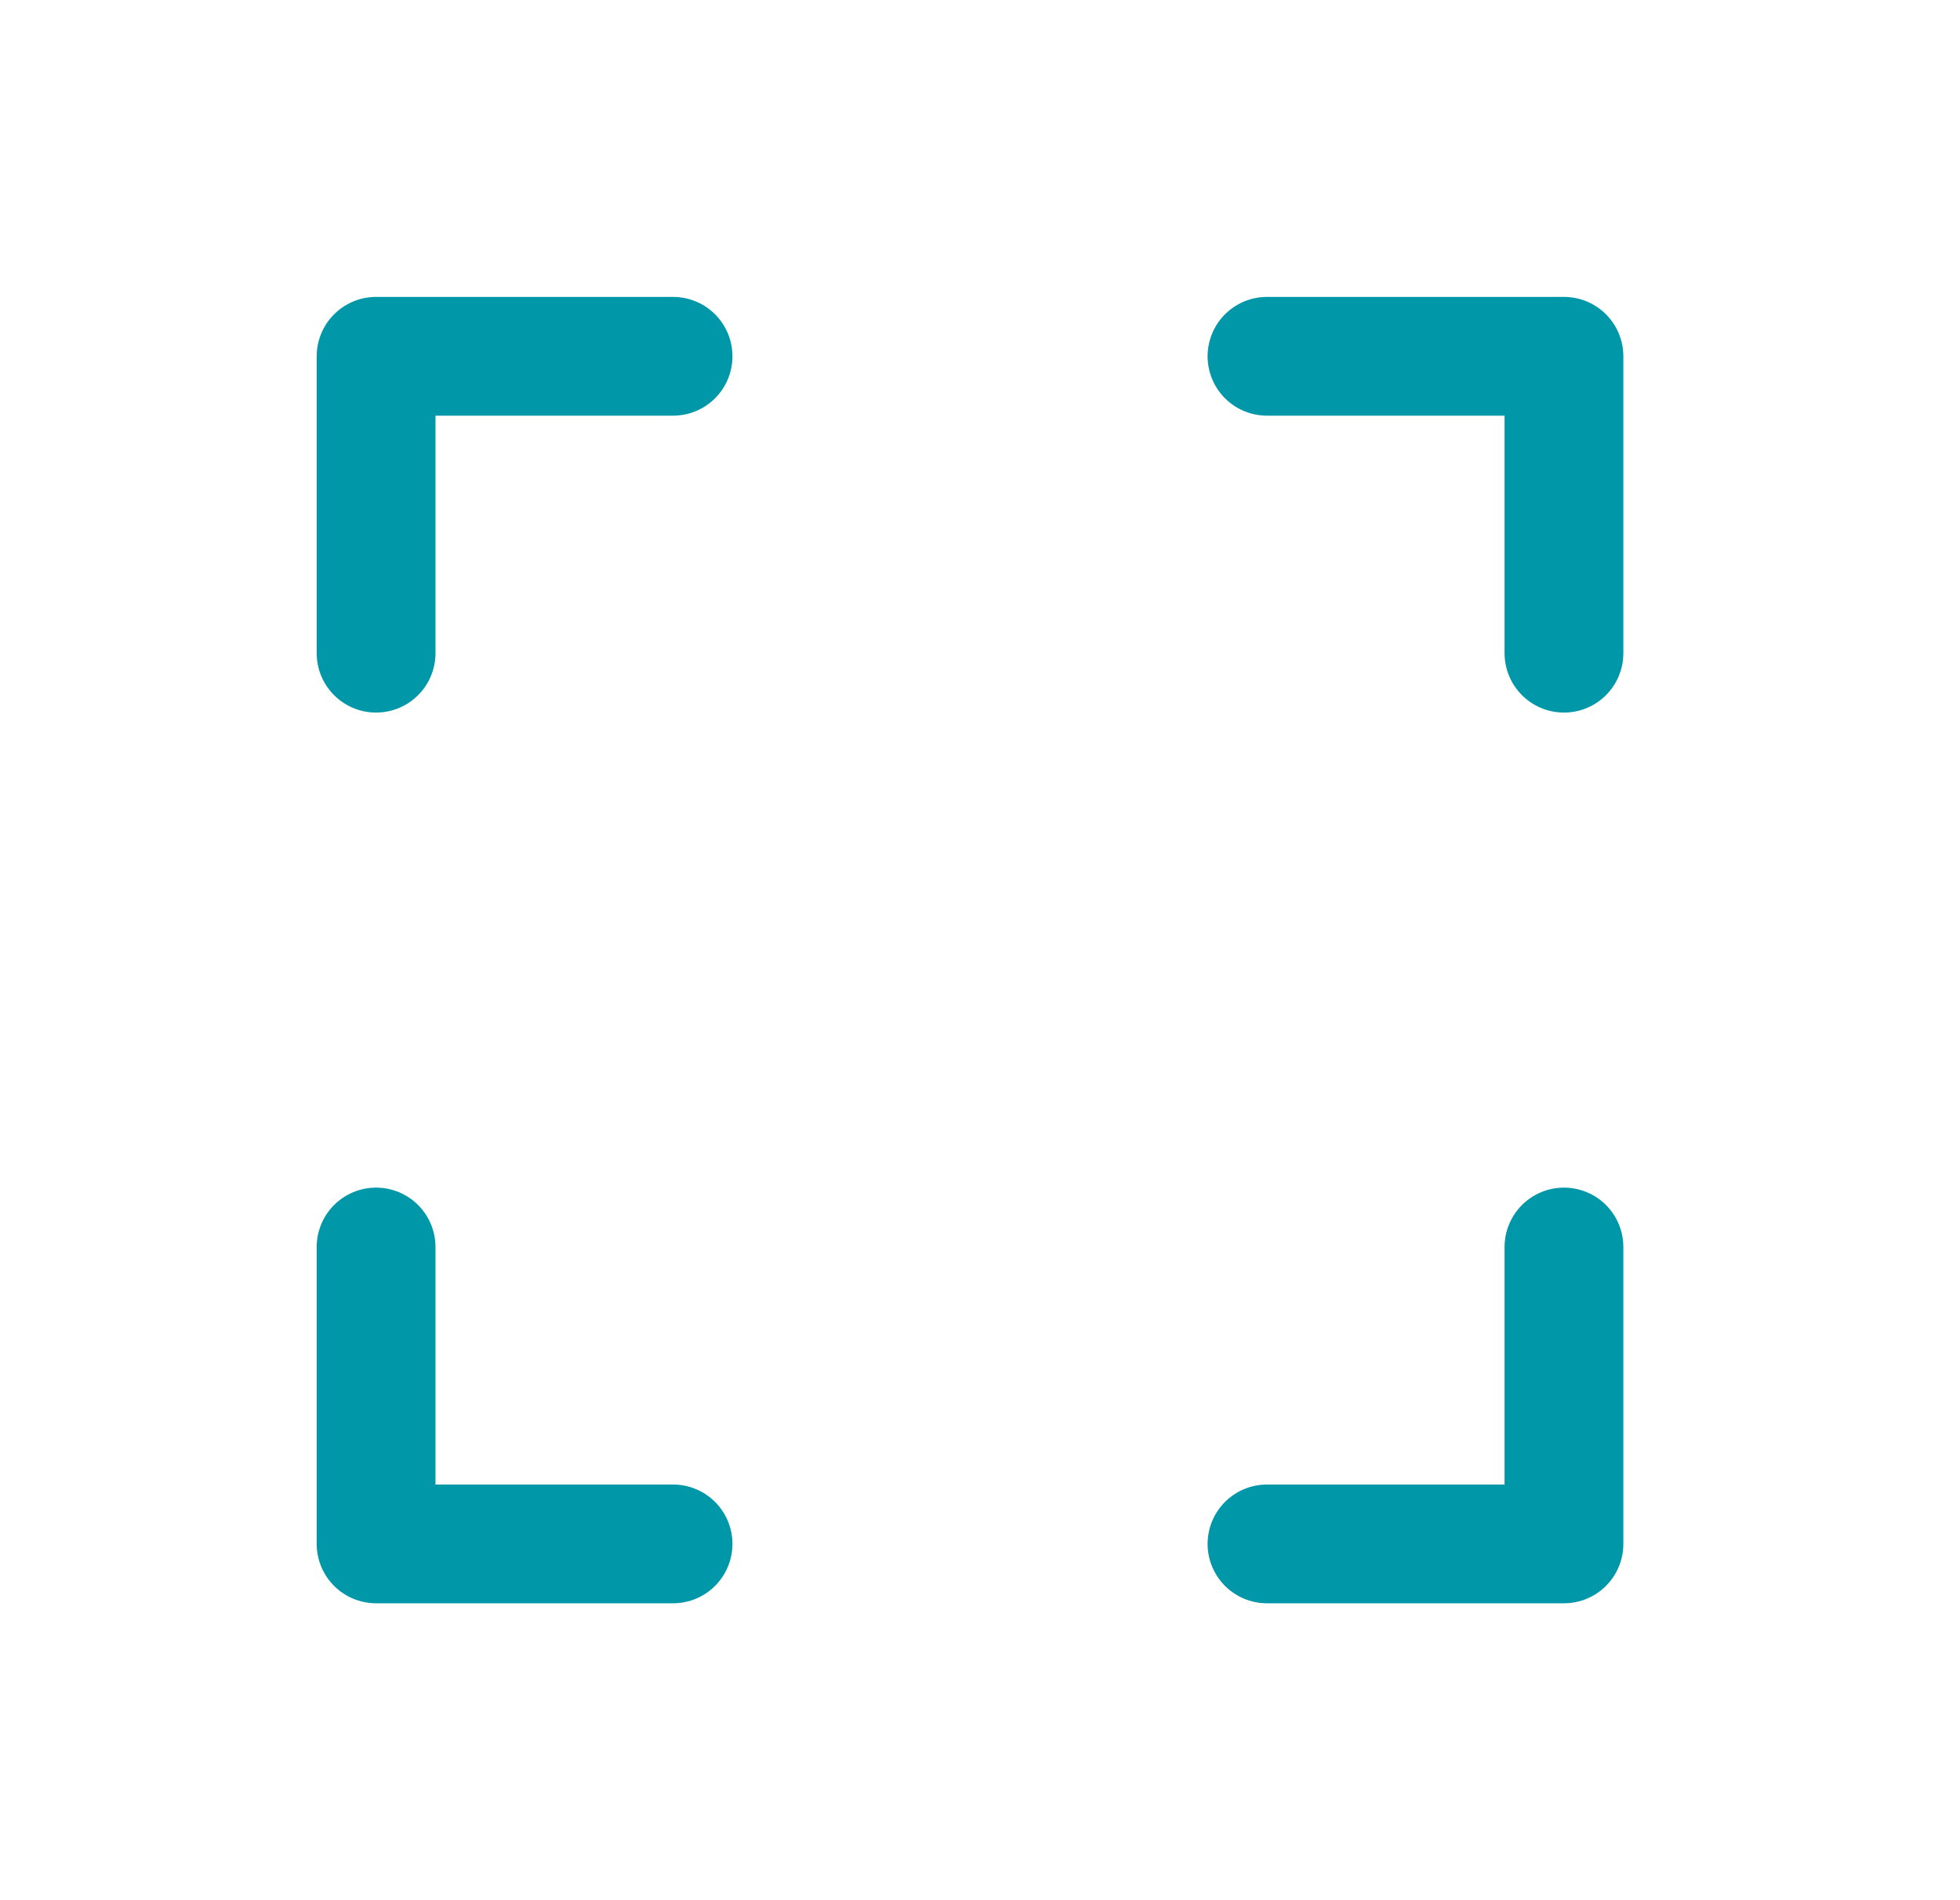 <svg width="33" height="32" viewBox="0 0 33 32" fill="none" xmlns="http://www.w3.org/2000/svg">
<g clip-path="url(#clip0_106_24124)">
<path d="M21.332 6H26.332V11" stroke="#0097A9" stroke-width="2" stroke-linecap="round" stroke-linejoin="round"/>
<path d="M11.332 26H6.332V21" stroke="#0097A9" stroke-width="2" stroke-linecap="round" stroke-linejoin="round"/>
<path d="M26.332 21V26H21.332" stroke="#0097A9" stroke-width="2" stroke-linecap="round" stroke-linejoin="round"/>
<path d="M6.332 11V6H11.332" stroke="#0097A9" stroke-width="2" stroke-linecap="round" stroke-linejoin="round"/>
</g>
<defs>
<clipPath id="clip0_106_24124">
<rect width="32" height="32" fill="white" transform="translate(0.332)"/>
</clipPath>
</defs>
</svg>
